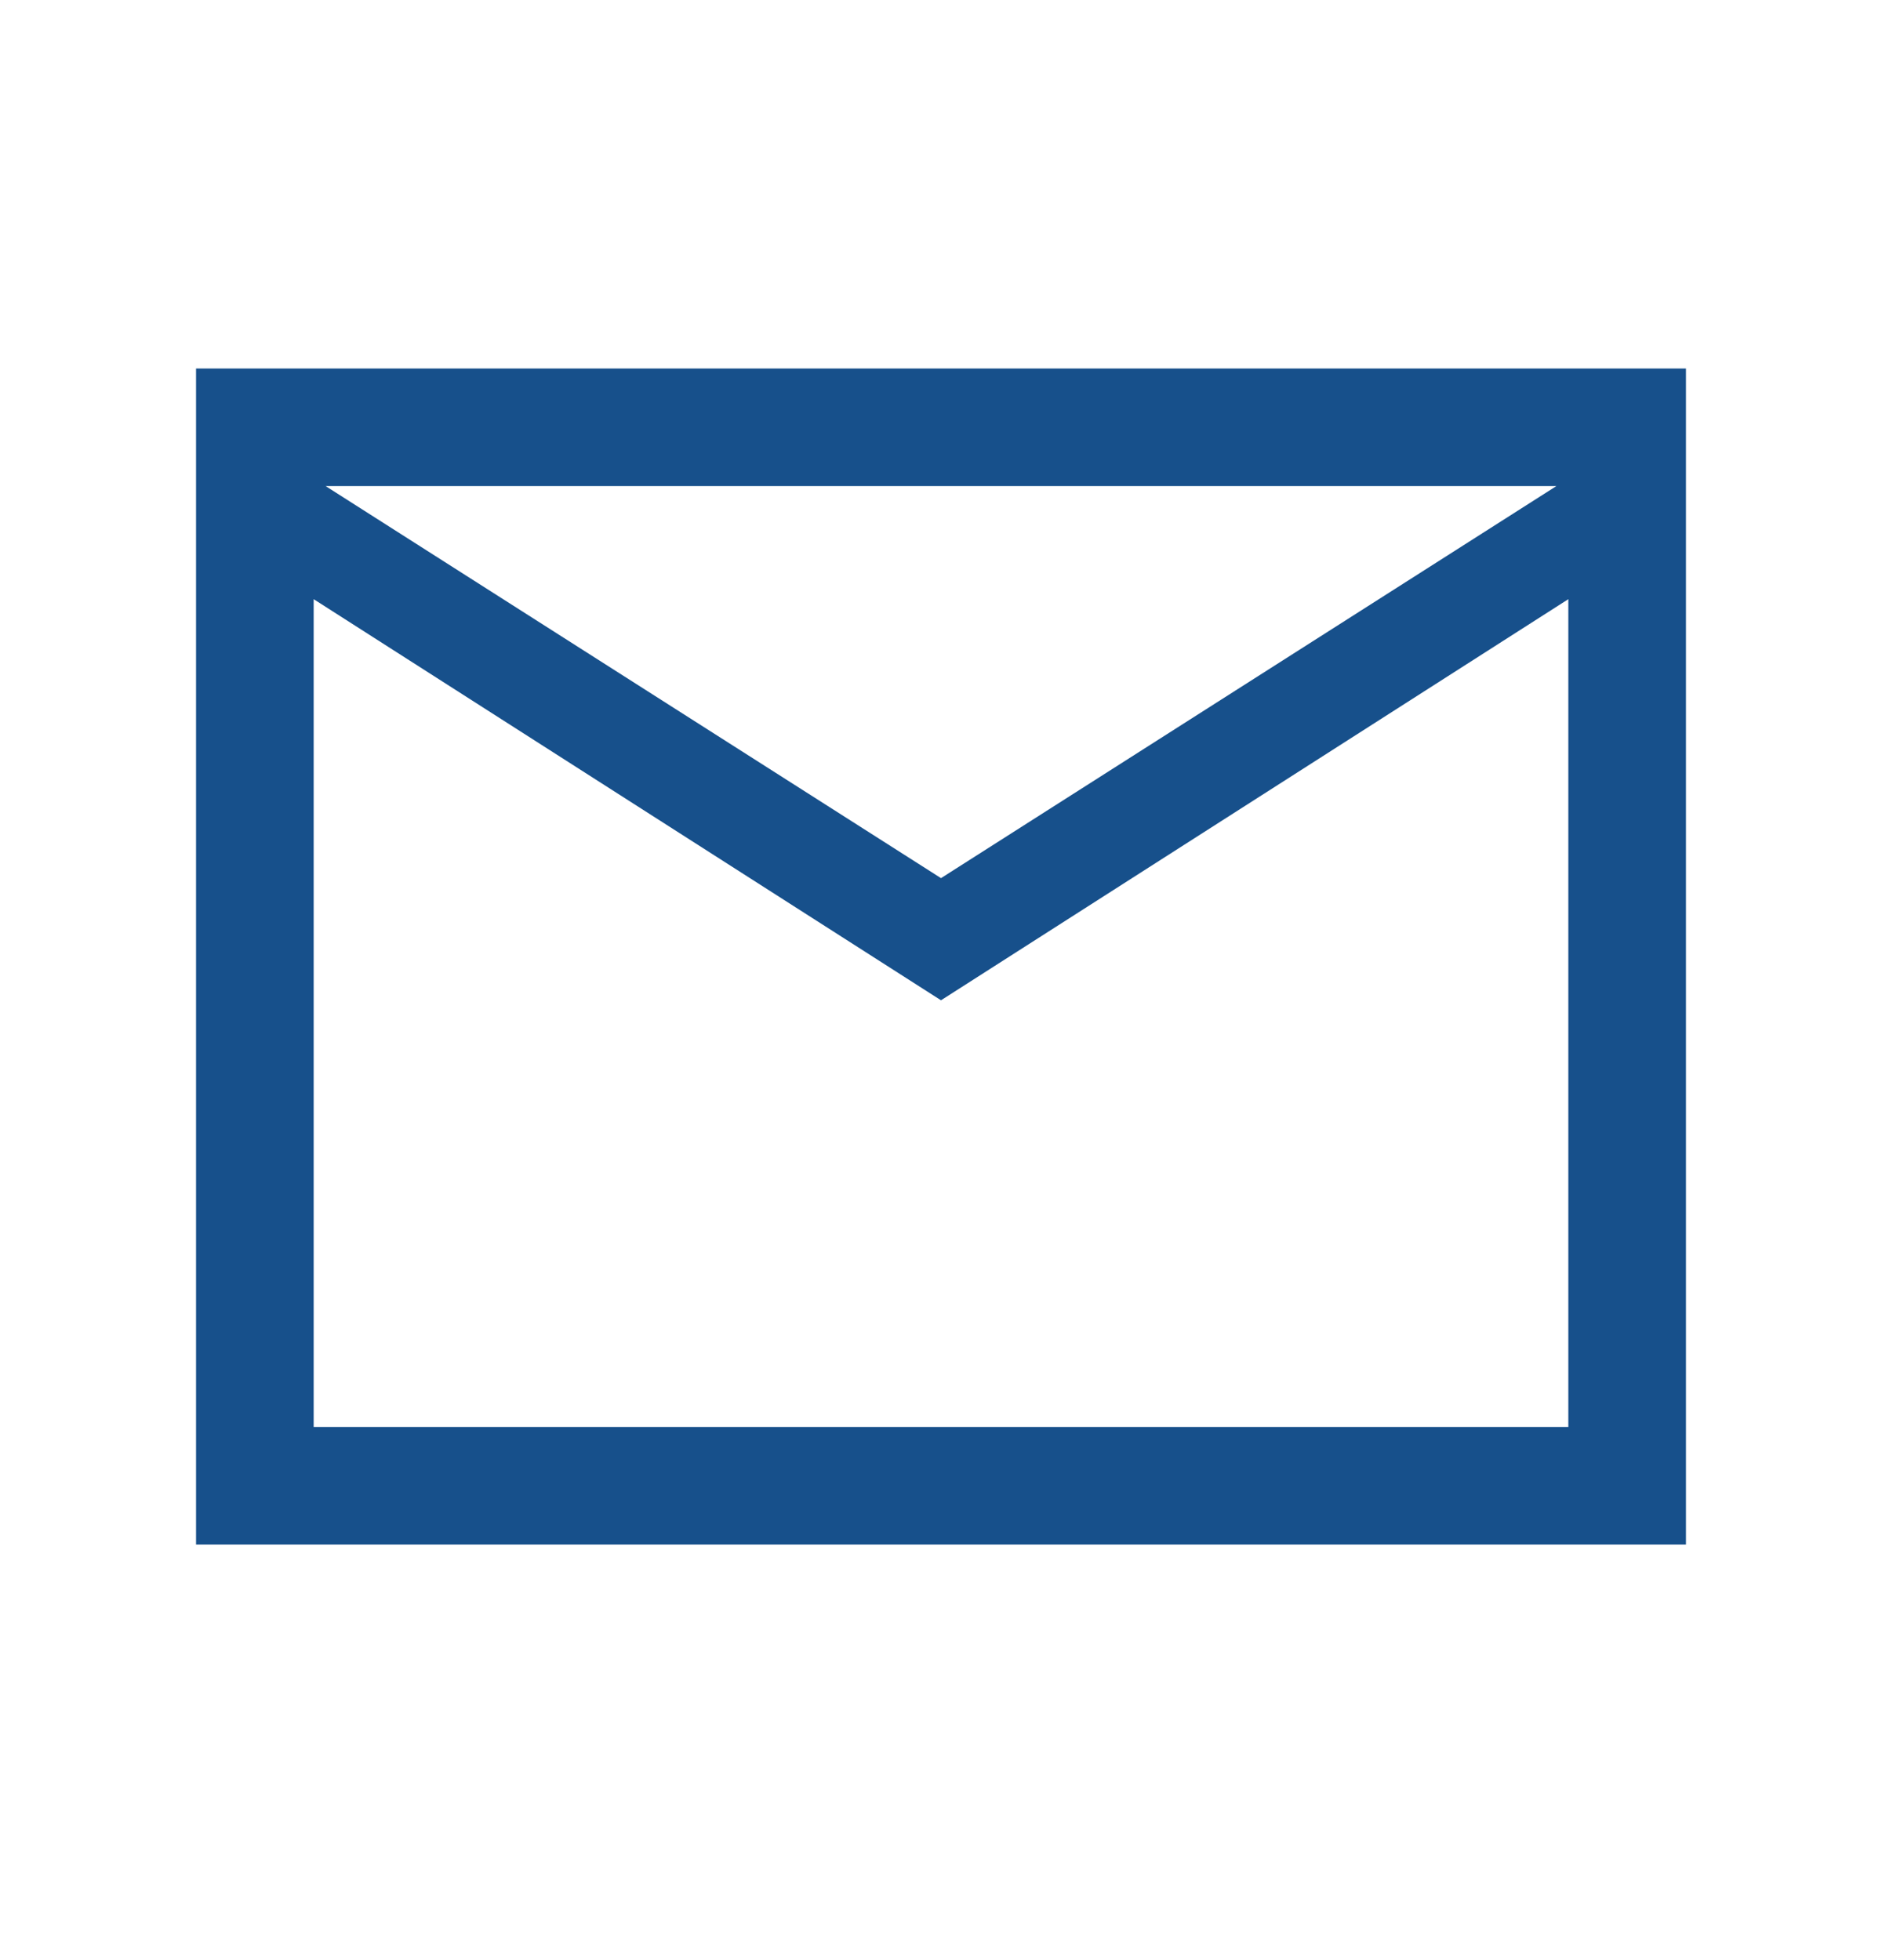 <svg width="24" height="25" viewBox="0 0 24 25" fill="none" xmlns="http://www.w3.org/2000/svg">
<path d="M21.5 19.7H2.5V4.7H21.5V19.7ZM12 12.758L4 7.642V18.2H20V7.642L12 12.758ZM12 11.2L19.847 6.2H4.153L12 11.2Z" fill="#17508B"/>
</svg>
